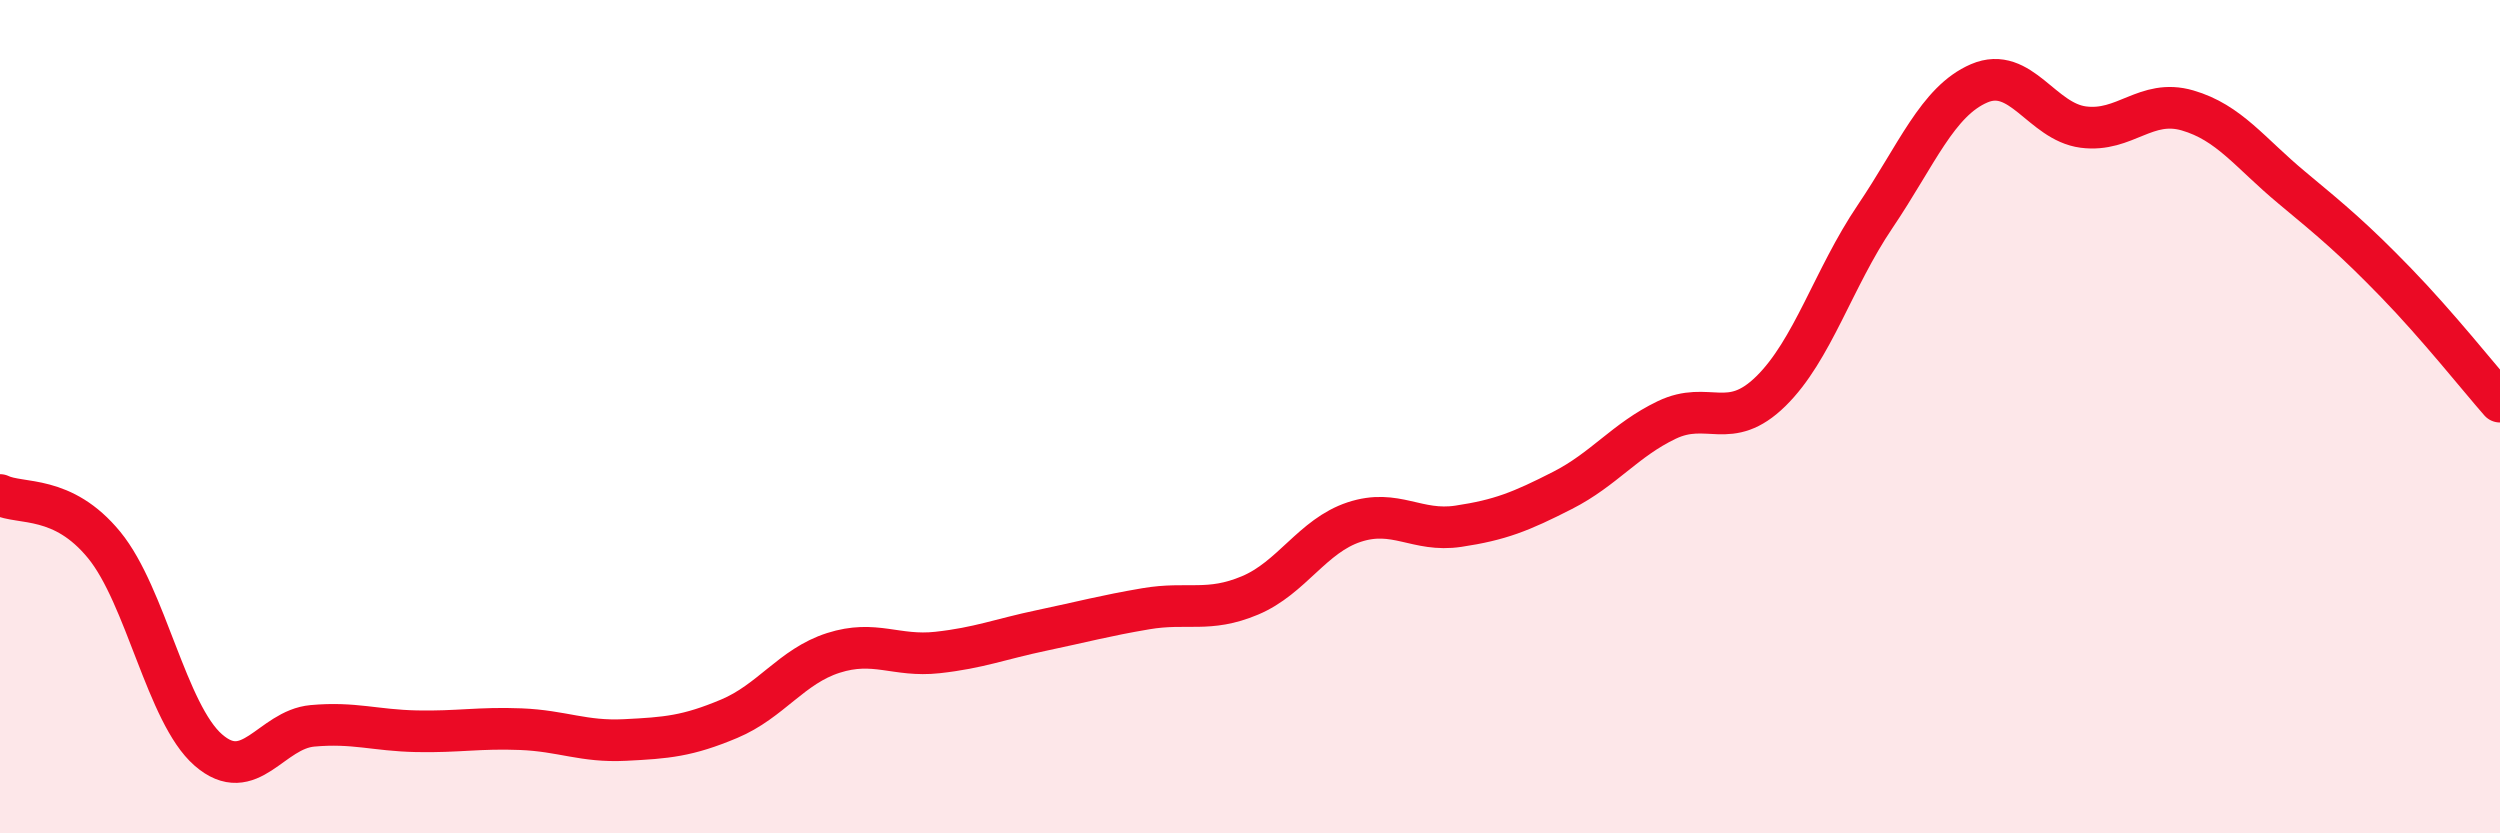 
    <svg width="60" height="20" viewBox="0 0 60 20" xmlns="http://www.w3.org/2000/svg">
      <path
        d="M 0,11.88 C 0.5,12.12 1.5,11.86 2.5,13.08 C 3.5,14.3 4,17.13 5,18 C 6,18.87 6.5,17.51 7.5,17.42 C 8.5,17.33 9,17.53 10,17.55 C 11,17.57 11.5,17.46 12.5,17.5 C 13.5,17.54 14,17.81 15,17.76 C 16,17.71 16.5,17.67 17.5,17.25 C 18.5,16.83 19,15.99 20,15.67 C 21,15.35 21.5,15.77 22.5,15.66 C 23.5,15.55 24,15.34 25,15.13 C 26,14.92 26.5,14.78 27.5,14.61 C 28.5,14.44 29,14.71 30,14.29 C 31,13.87 31.5,12.86 32.5,12.53 C 33.5,12.2 34,12.78 35,12.63 C 36,12.48 36.5,12.28 37.5,11.77 C 38.5,11.26 39,10.56 40,10.08 C 41,9.6 41.5,10.37 42.5,9.39 C 43.5,8.41 44,6.68 45,5.2 C 46,3.72 46.5,2.43 47.5,2 C 48.5,1.57 49,2.92 50,3.05 C 51,3.18 51.5,2.36 52.5,2.65 C 53.5,2.94 54,3.67 55,4.5 C 56,5.33 56.5,5.75 57.5,6.78 C 58.5,7.81 59.5,9.07 60,9.64L60 20L0 20Z"
        fill="#EB0A25"
        opacity="0.1"
        stroke-linecap="round"
        stroke-linejoin="round"
      />
      <path
        d="M 0,11.88 C 0.5,12.12 1.5,11.86 2.5,13.08 C 3.5,14.3 4,17.13 5,18 C 6,18.87 6.5,17.51 7.5,17.42 C 8.5,17.33 9,17.53 10,17.55 C 11,17.57 11.5,17.46 12.5,17.5 C 13.5,17.54 14,17.81 15,17.76 C 16,17.71 16.5,17.67 17.5,17.25 C 18.5,16.83 19,15.99 20,15.67 C 21,15.35 21.5,15.77 22.5,15.66 C 23.5,15.55 24,15.34 25,15.13 C 26,14.92 26.5,14.78 27.5,14.61 C 28.5,14.44 29,14.71 30,14.29 C 31,13.87 31.5,12.86 32.5,12.53 C 33.5,12.2 34,12.78 35,12.63 C 36,12.48 36.5,12.28 37.5,11.77 C 38.5,11.26 39,10.56 40,10.08 C 41,9.6 41.5,10.37 42.5,9.39 C 43.5,8.41 44,6.68 45,5.2 C 46,3.72 46.5,2.43 47.5,2 C 48.5,1.57 49,2.92 50,3.05 C 51,3.18 51.5,2.36 52.5,2.65 C 53.5,2.94 54,3.67 55,4.5 C 56,5.33 56.5,5.75 57.5,6.78 C 58.5,7.81 59.5,9.07 60,9.64"
        stroke="#EB0A25"
        stroke-width="1"
        fill="none"
        stroke-linecap="round"
        stroke-linejoin="round"
      />
    </svg>
  